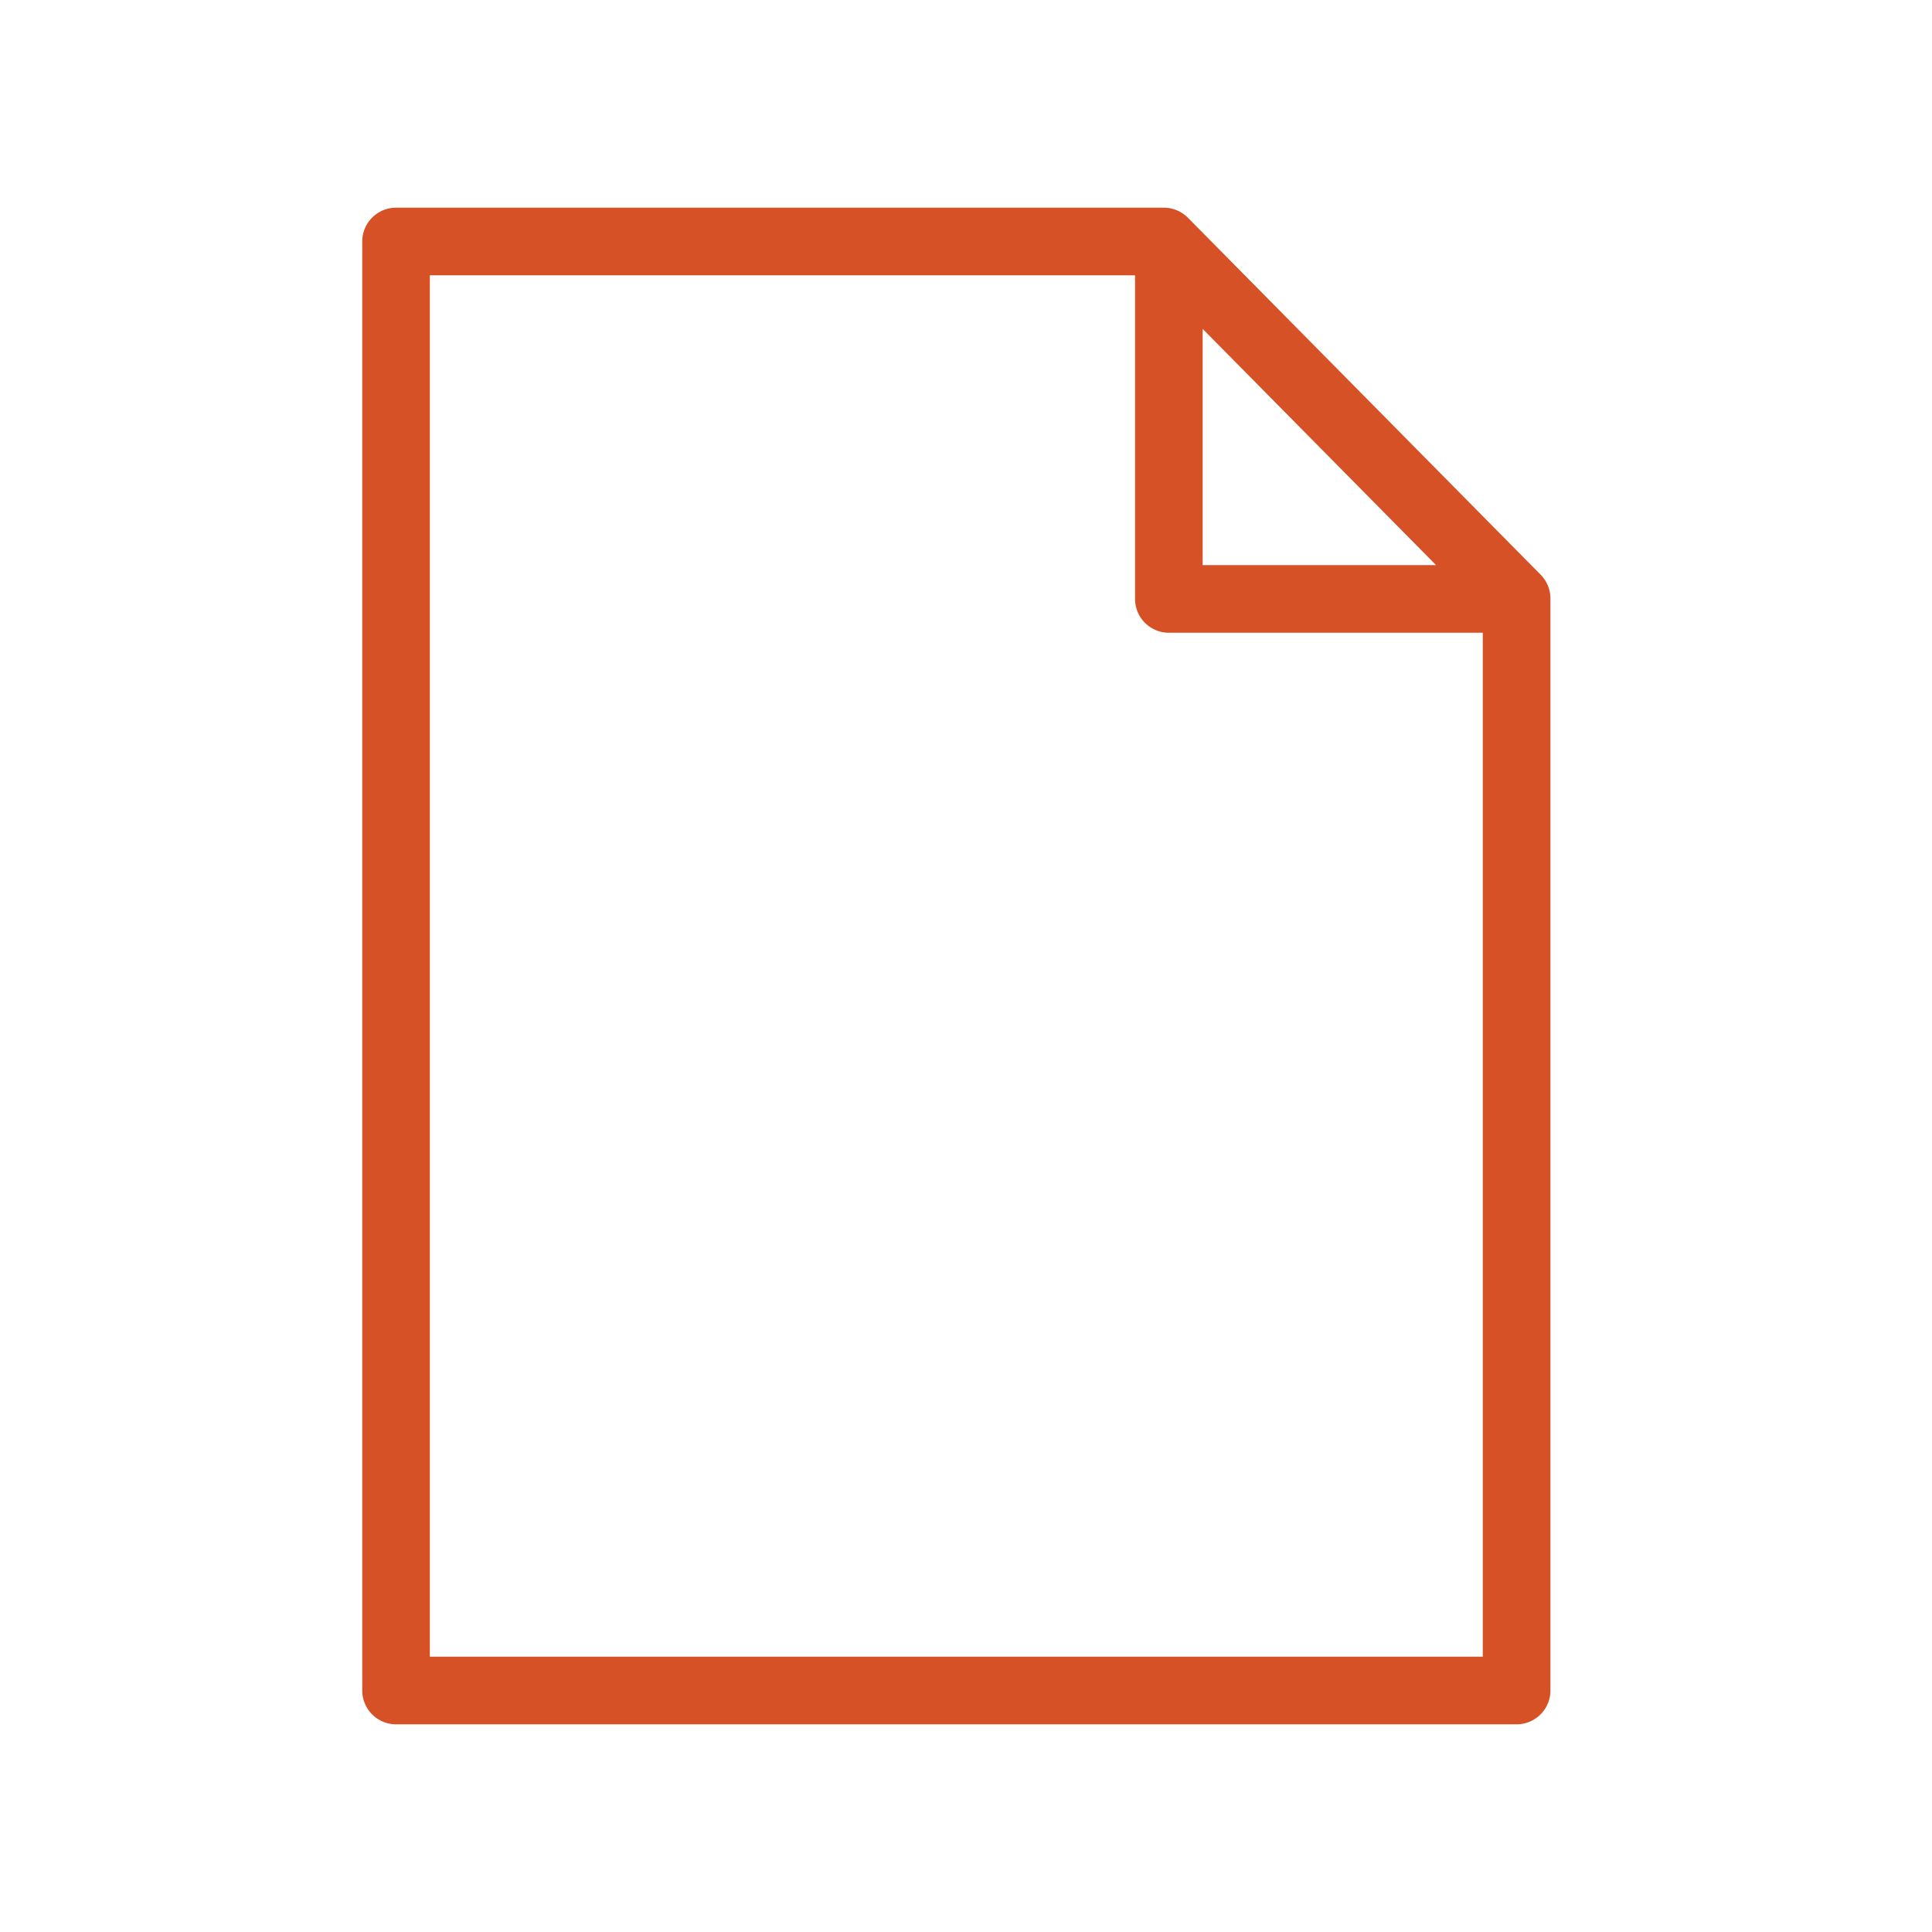 <svg xmlns="http://www.w3.org/2000/svg" viewBox="0 0 100 100" fill-rule="evenodd"><g class="t-group-origins"><path d="m79.567 29.924-18.26-18.479A1.5 1.5 0 0 0 60.24 11H20.5a1.5 1.5 0 0 0-1.5 1.5v75a1.5 1.5 0 0 0 1.5 1.5h58a1.5 1.5 0 0 0 1.5-1.5V30.979c0-.394-.155-.773-.433-1.055zM62 16.415 74.929 29.5H62V16.415zM22 86V14h37v17a1.5 1.5 0 0 0 1.5 1.5H77V86H22z" stroke-width="0.5" stroke="#d65126" fill="#d65126" stroke-width-old="0"></path></g></svg>
